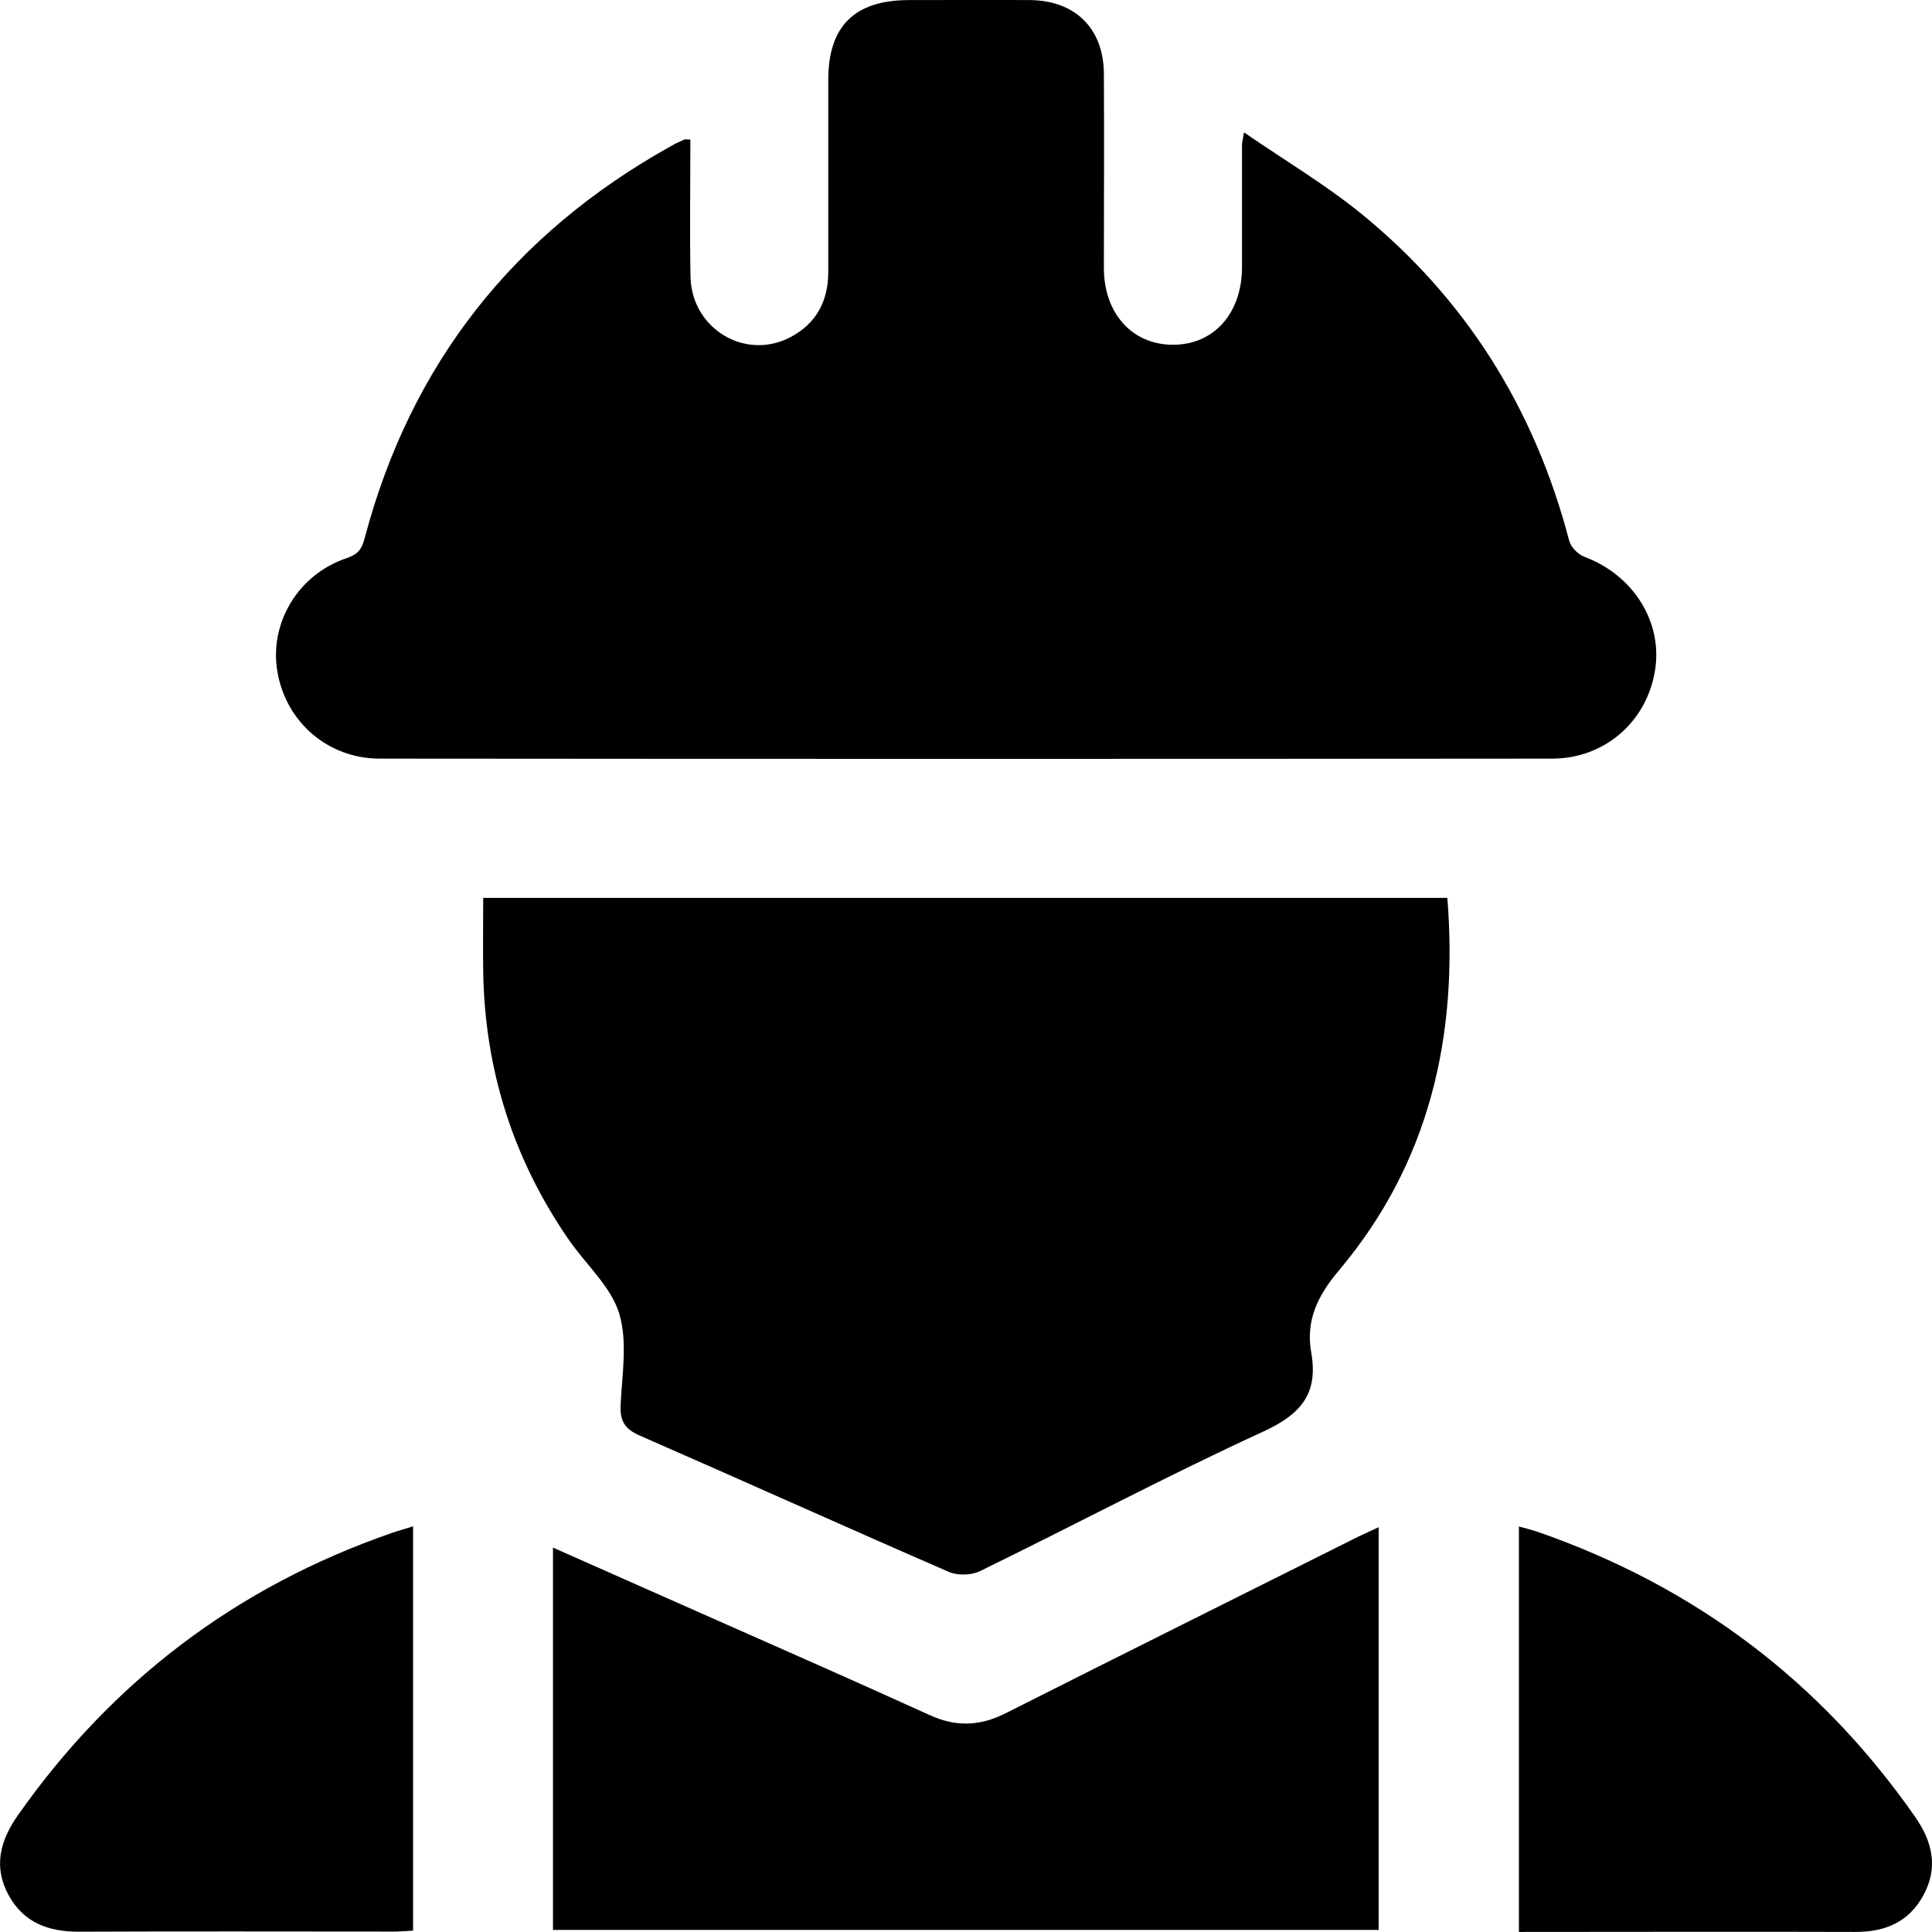 <svg xmlns="http://www.w3.org/2000/svg" width="27" height="27" viewBox="0 0 27 27" fill="none"><path d="M17.385 1.85C17.957 2.243 18.508 2.571 19.002 2.969C20.484 4.168 21.446 5.71 21.93 7.557C21.952 7.645 22.053 7.748 22.141 7.781C22.832 8.038 23.247 8.705 23.126 9.388C23.003 10.096 22.419 10.602 21.69 10.602C16.228 10.607 10.766 10.607 5.307 10.602C4.581 10.602 3.994 10.088 3.876 9.383C3.762 8.708 4.166 8.028 4.843 7.801C4.997 7.748 5.052 7.685 5.095 7.526C5.738 5.09 7.176 3.269 9.373 2.044C9.434 2.009 9.497 1.979 9.562 1.951C9.577 1.943 9.6 1.951 9.648 1.951C9.648 2.593 9.638 3.231 9.65 3.868C9.665 4.594 10.416 5.045 11.046 4.712C11.409 4.521 11.575 4.208 11.575 3.8C11.575 2.906 11.575 2.014 11.575 1.119C11.575 0.364 11.943 0.001 12.706 0.001C13.268 0.001 13.83 -0.002 14.392 0.001C15.027 0.006 15.425 0.399 15.427 1.034C15.432 1.938 15.427 2.84 15.427 3.745C15.427 4.382 15.825 4.82 16.395 4.818C16.962 4.818 17.355 4.38 17.357 3.74C17.357 3.168 17.357 2.596 17.357 2.024C17.357 2.004 17.362 1.984 17.385 1.85Z" fill="black"></path><path d="M6.75 12.548H20.227C20.38 14.483 19.977 16.251 18.715 17.75C18.41 18.111 18.246 18.456 18.325 18.904C18.425 19.476 18.183 19.761 17.662 20.003C16.324 20.617 15.021 21.31 13.699 21.955C13.578 22.016 13.384 22.021 13.261 21.968C11.817 21.34 10.383 20.693 8.942 20.063C8.736 19.973 8.663 19.864 8.673 19.64C8.693 19.209 8.773 18.748 8.653 18.355C8.537 17.98 8.194 17.677 7.957 17.337C7.176 16.211 6.776 14.959 6.753 13.586C6.748 13.246 6.753 12.908 6.753 12.548H6.75Z" fill="black"></path><path d="M7.728 26.974V21.628C8.408 21.93 9.066 22.22 9.723 22.512C10.814 22.995 11.905 23.474 12.991 23.968C13.359 24.137 13.696 24.124 14.054 23.943C15.692 23.116 17.334 22.3 18.974 21.479C19.063 21.436 19.153 21.396 19.267 21.343V26.971H7.728V26.974Z" fill="black"></path><path d="M21.227 26.996V21.333C21.325 21.36 21.419 21.383 21.504 21.413C23.686 22.174 25.442 23.494 26.765 25.392C27.009 25.742 27.09 26.102 26.878 26.49C26.674 26.863 26.341 27.001 25.926 26.999C24.371 26.994 22.817 26.999 21.227 26.999V26.996Z" fill="black"></path><path d="M5.773 21.333V26.981C5.675 26.986 5.586 26.994 5.501 26.994C4.035 26.994 2.571 26.989 1.104 26.996C0.679 26.996 0.334 26.873 0.122 26.488C-0.097 26.089 0.001 25.722 0.253 25.364C1.571 23.492 3.306 22.177 5.468 21.426C5.561 21.393 5.657 21.368 5.775 21.33L5.773 21.333Z" fill="black"></path></svg>